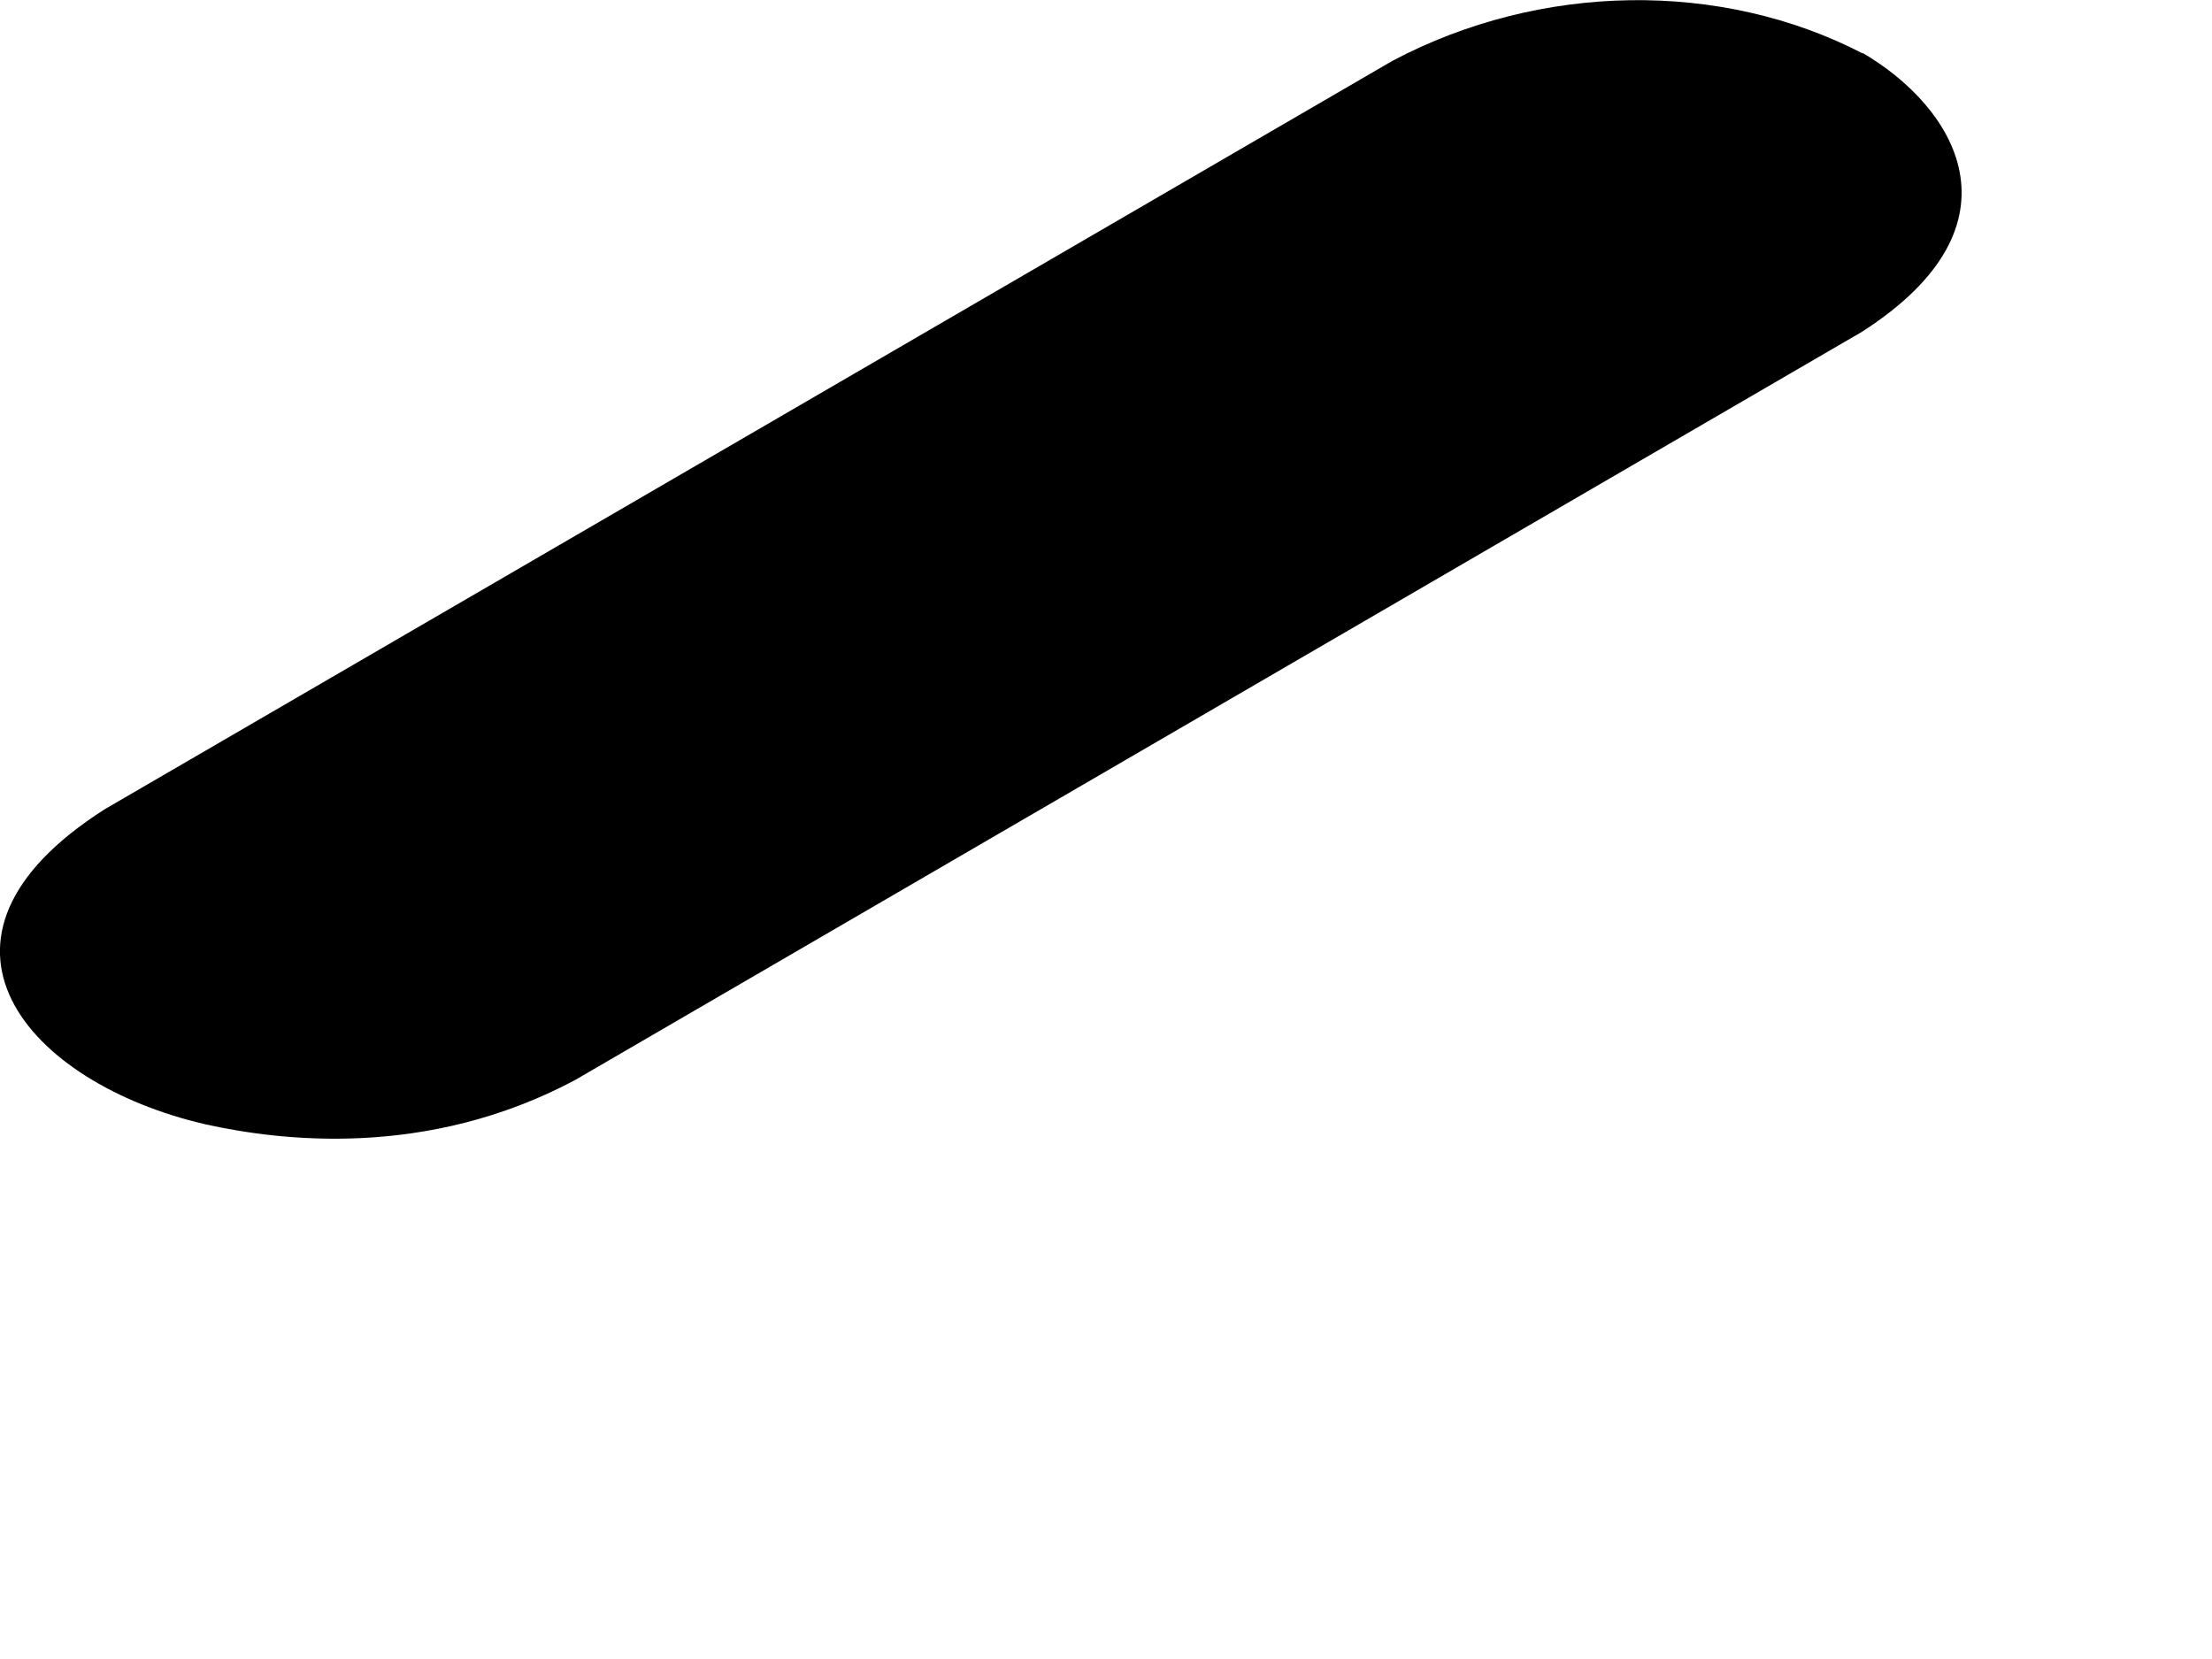 <?xml version="1.0" encoding="utf-8"?>
<svg xmlns="http://www.w3.org/2000/svg" fill="none" height="100%" overflow="visible" preserveAspectRatio="none" style="display: block;" viewBox="0 0 4 3" width="100%">
<g id="Group" style="mix-blend-mode:multiply">
<path d="M3.369 0.097C3.113 -0.036 2.786 -0.032 2.518 0.11L0.19 1.463C-0.18 1.698 0.05 1.959 0.371 2.033C0.506 2.063 0.772 2.096 1.04 1.953L3.367 0.6C3.671 0.405 3.534 0.192 3.367 0.095L3.369 0.097Z" fill="black" id="Vector"/>
</g>
</svg>